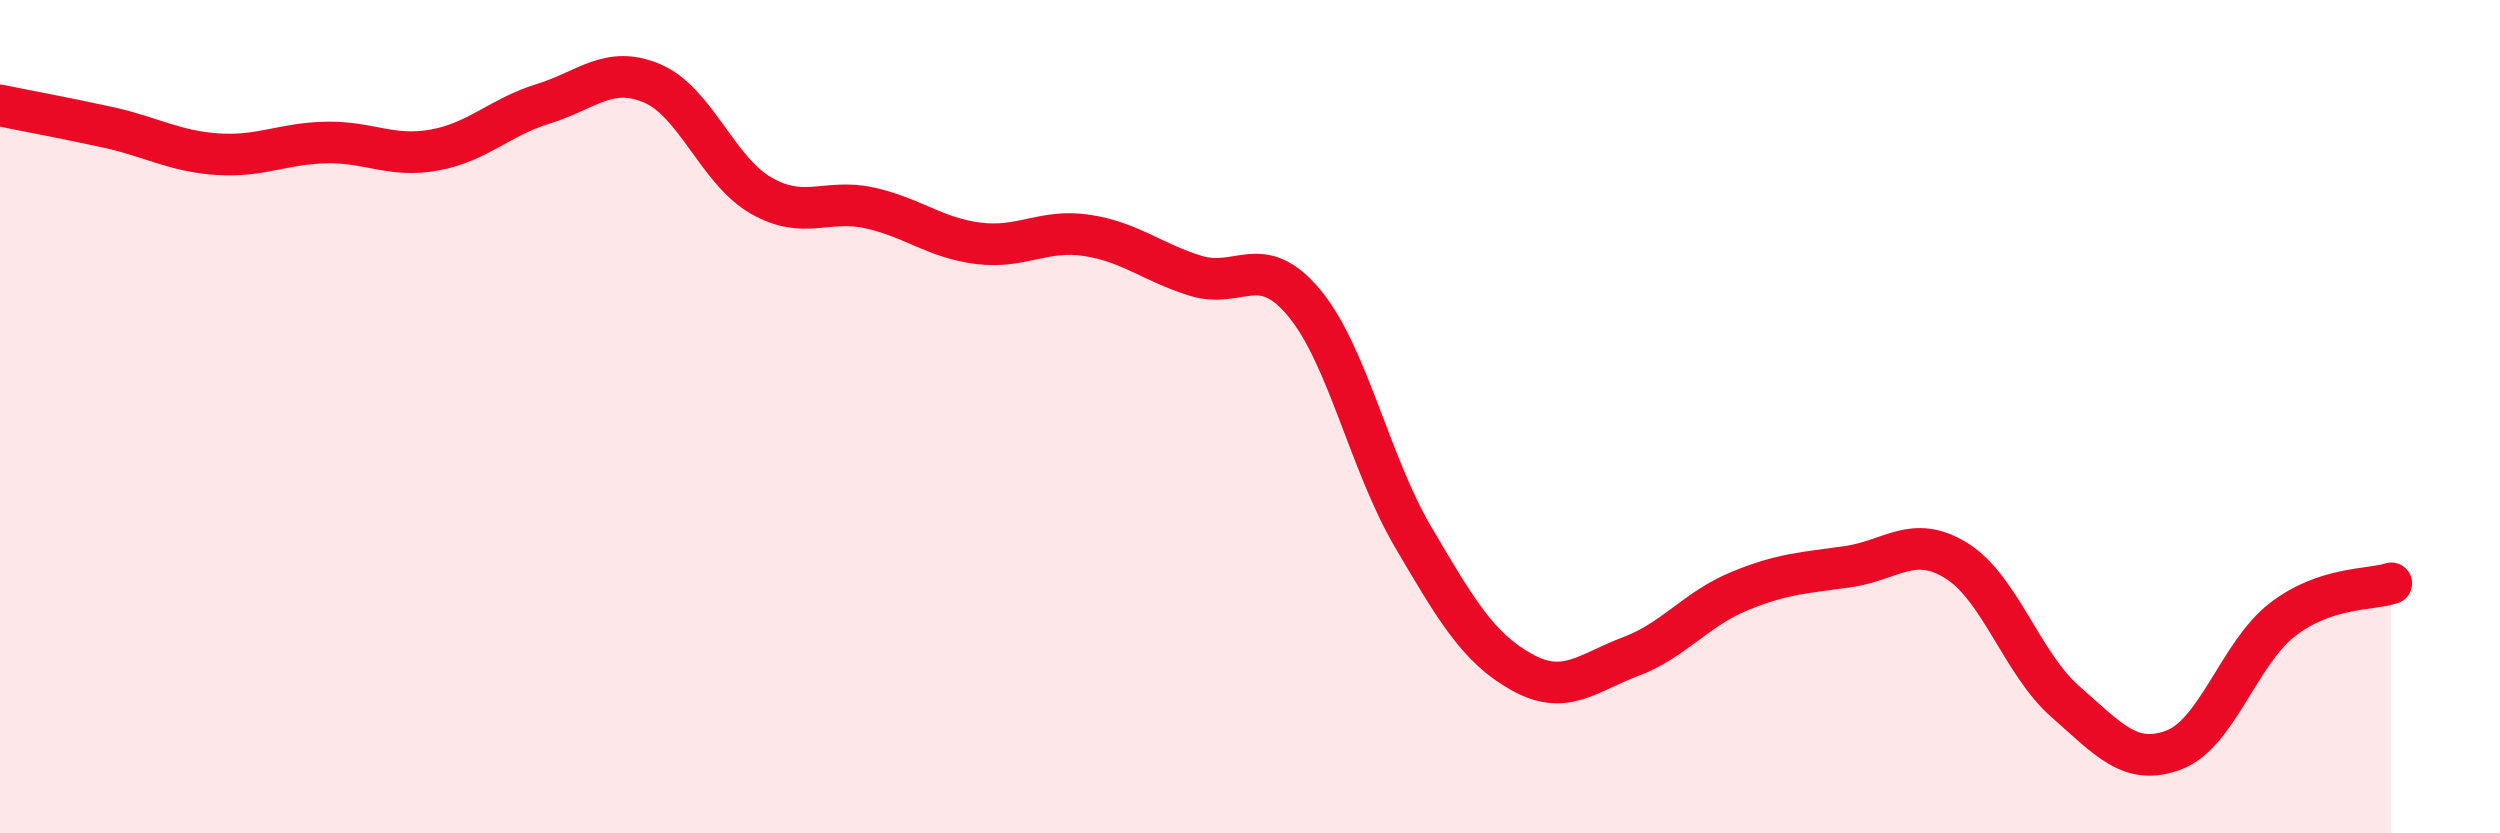 
    <svg width="60" height="20" viewBox="0 0 60 20" xmlns="http://www.w3.org/2000/svg">
      <path
        d="M 0,2.53 C 0.52,2.64 1.57,2.83 2.61,3.06 C 3.65,3.29 4.18,3.63 5.22,3.7 C 6.26,3.77 6.79,3.44 7.83,3.42 C 8.87,3.4 9.39,3.79 10.43,3.6 C 11.47,3.41 12,2.81 13.04,2.49 C 14.08,2.17 14.61,1.56 15.65,2 C 16.69,2.44 17.22,4.09 18.26,4.69 C 19.3,5.29 19.83,4.76 20.87,4.99 C 21.91,5.22 22.44,5.71 23.48,5.84 C 24.52,5.97 25.05,5.49 26.09,5.65 C 27.13,5.81 27.66,6.3 28.7,6.62 C 29.74,6.94 30.26,6.02 31.3,7.27 C 32.34,8.52 32.87,11.11 33.91,12.88 C 34.95,14.65 35.48,15.55 36.52,16.13 C 37.56,16.71 38.09,16.15 39.13,15.76 C 40.17,15.37 40.7,14.62 41.74,14.19 C 42.78,13.76 43.31,13.75 44.35,13.6 C 45.39,13.45 45.92,12.81 46.96,13.46 C 48,14.11 48.53,15.93 49.57,16.84 C 50.61,17.75 51.13,18.39 52.17,18 C 53.21,17.61 53.74,15.67 54.78,14.87 C 55.82,14.07 56.87,14.17 57.39,14L57.39 20L0 20Z"
        fill="#EB0A25"
        opacity="0.1"
        stroke-linecap="round"
        stroke-linejoin="round"
      />
      <path
        d="M 0,2.53 C 0.52,2.64 1.57,2.83 2.61,3.06 C 3.65,3.29 4.18,3.63 5.22,3.7 C 6.26,3.77 6.79,3.44 7.83,3.42 C 8.87,3.4 9.39,3.79 10.43,3.6 C 11.47,3.41 12,2.81 13.04,2.49 C 14.08,2.17 14.61,1.56 15.65,2 C 16.69,2.44 17.22,4.09 18.26,4.69 C 19.3,5.29 19.83,4.76 20.87,4.99 C 21.91,5.22 22.44,5.71 23.48,5.84 C 24.52,5.97 25.05,5.49 26.09,5.65 C 27.13,5.81 27.66,6.3 28.7,6.62 C 29.74,6.94 30.26,6.02 31.3,7.27 C 32.34,8.52 32.87,11.11 33.91,12.88 C 34.95,14.65 35.48,15.55 36.52,16.13 C 37.56,16.71 38.09,16.15 39.13,15.76 C 40.17,15.37 40.7,14.62 41.74,14.19 C 42.78,13.76 43.31,13.75 44.35,13.6 C 45.39,13.45 45.92,12.81 46.96,13.46 C 48,14.11 48.53,15.93 49.57,16.84 C 50.61,17.75 51.13,18.39 52.17,18 C 53.21,17.61 53.74,15.67 54.78,14.87 C 55.82,14.07 56.87,14.17 57.39,14"
        stroke="#EB0A25"
        stroke-width="1"
        fill="none"
        stroke-linecap="round"
        stroke-linejoin="round"
      />
    </svg>
  